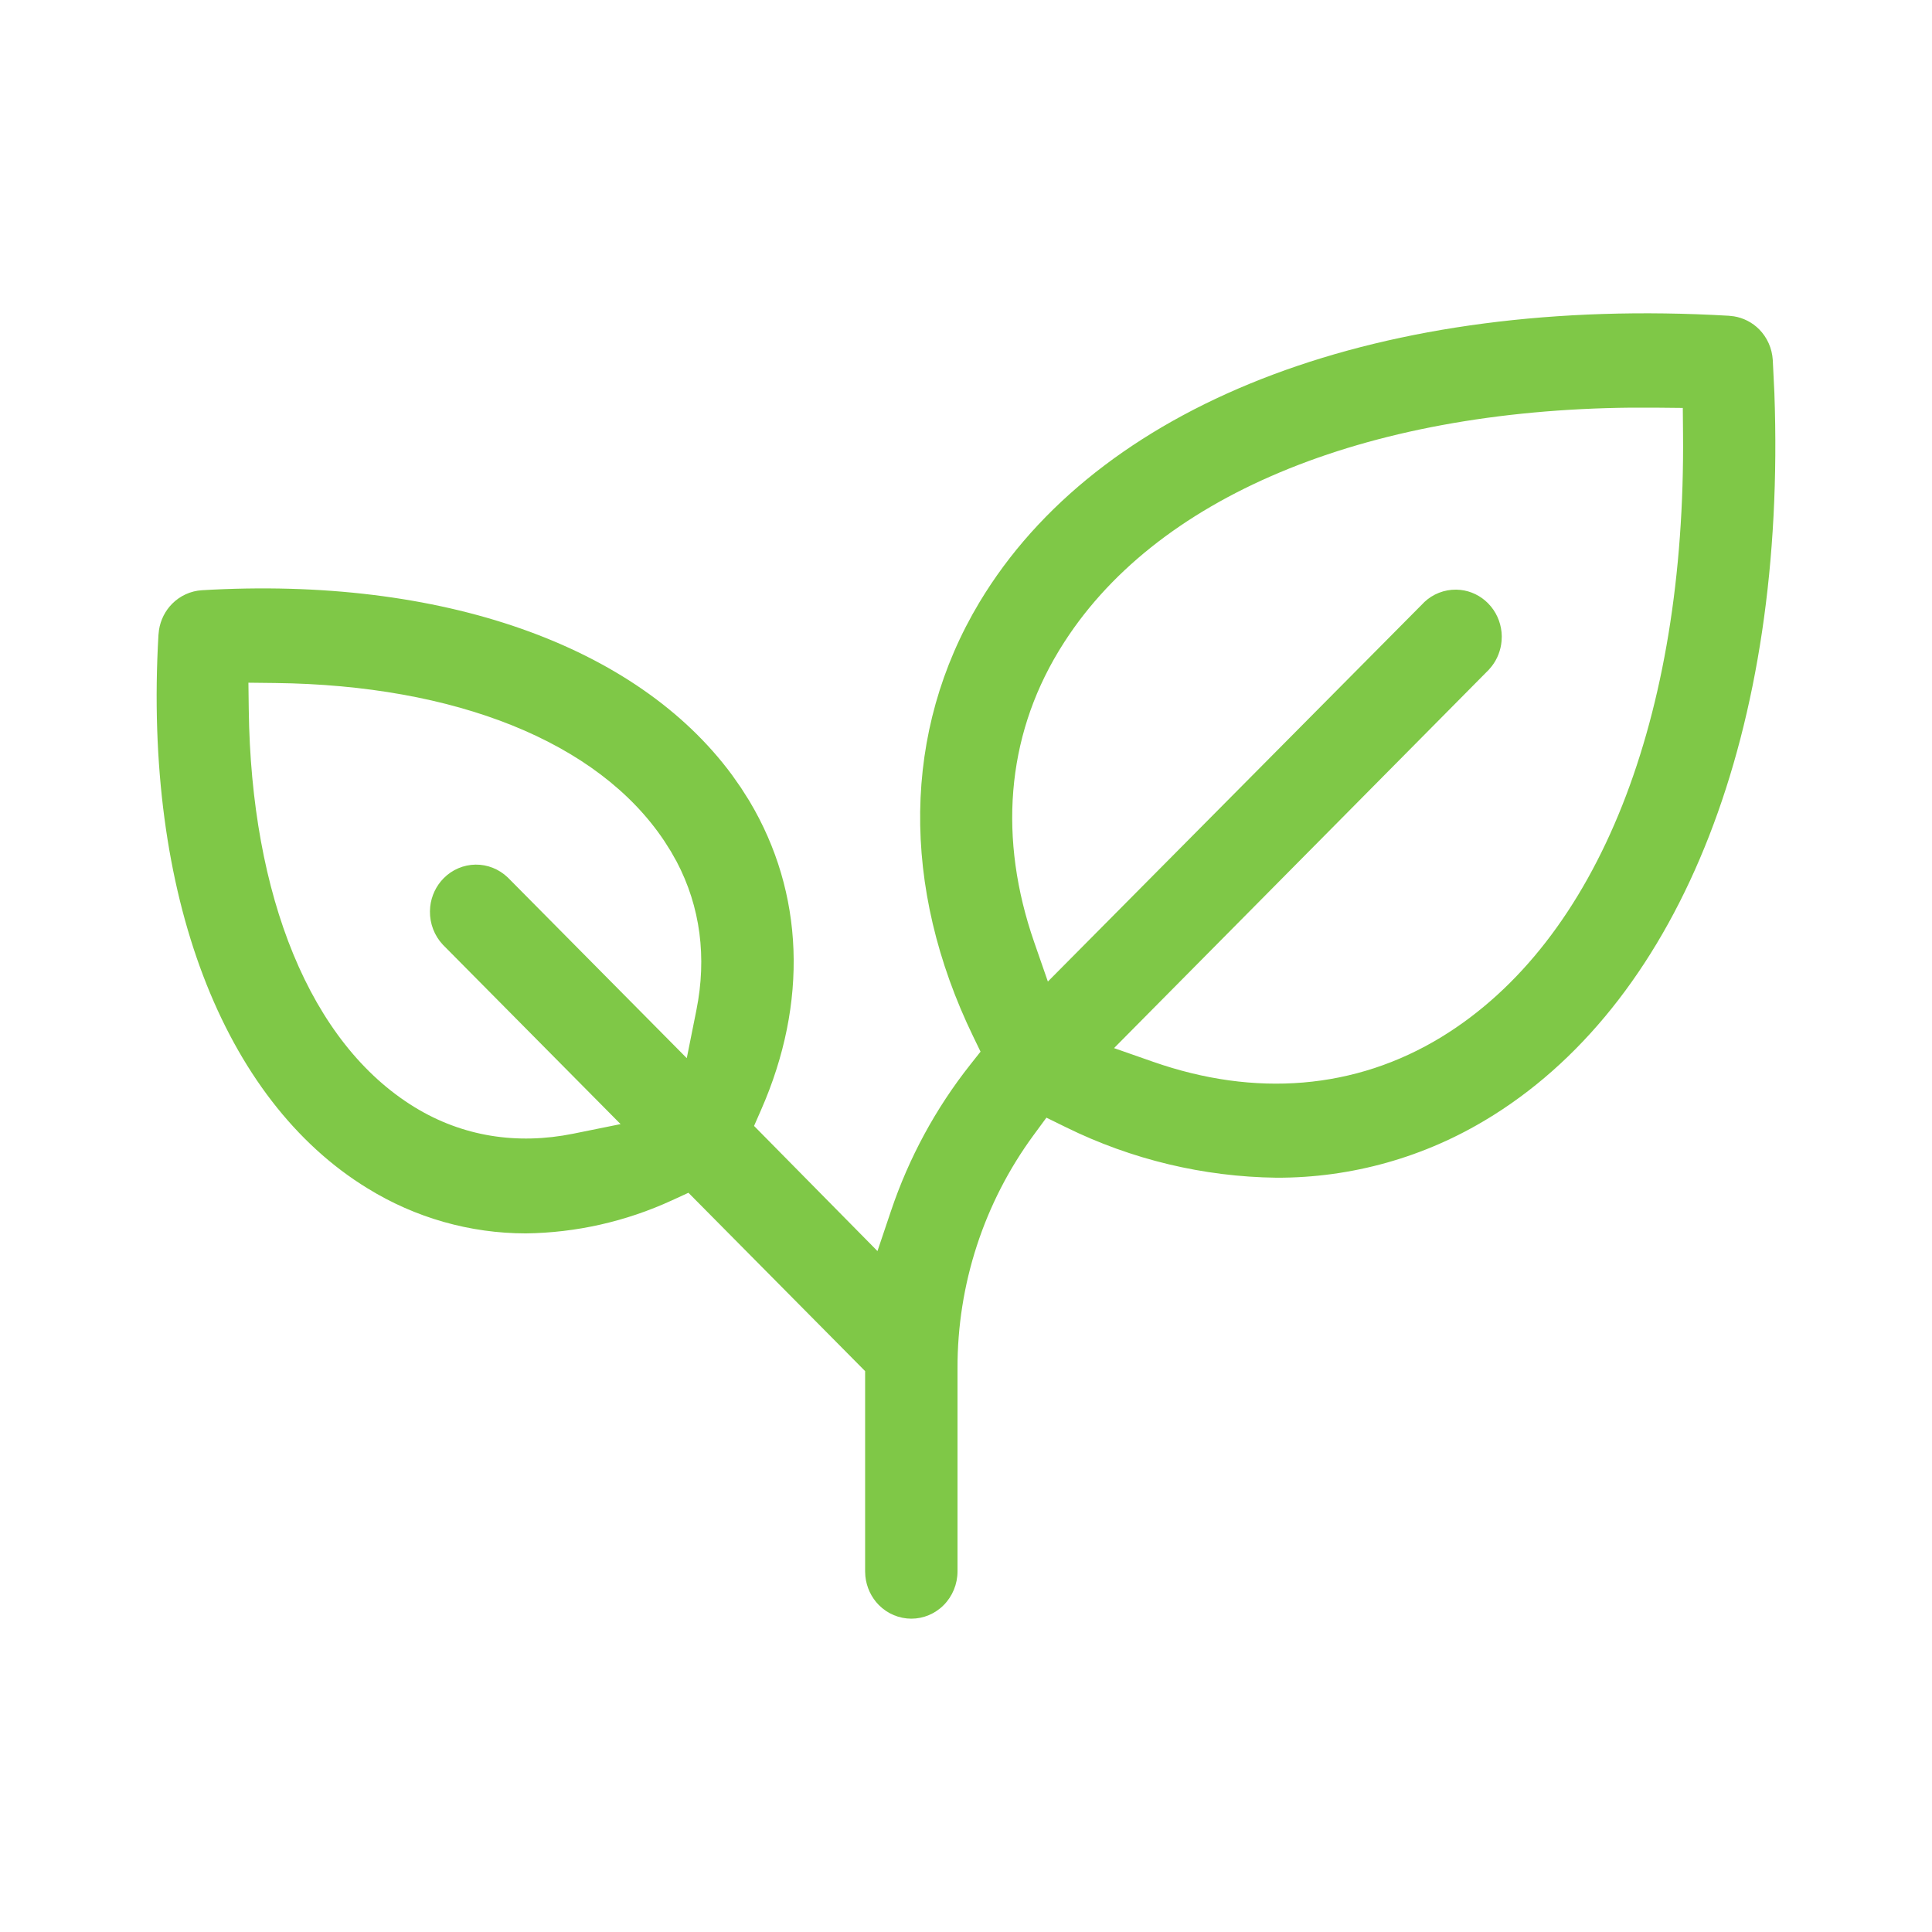 <?xml version="1.0" encoding="UTF-8"?> <svg xmlns="http://www.w3.org/2000/svg" width="74" height="74" viewBox="0 0 74 74" fill="none"><path d="M37.734 22.715C42.424 15.319 52.986 11.326 66.214 12.094L66.413 12.116C66.774 12.175 67.114 12.346 67.38 12.614C67.686 12.923 67.873 13.339 67.901 13.786L67.963 15.056C68.43 27.958 64.41 38.176 57.215 42.706L57.023 42.824C54.572 44.328 51.758 45.118 48.894 45.109C46.098 45.074 43.344 44.414 40.832 43.178L40.08 42.809L39.584 43.484C37.689 46.066 36.666 49.198 36.675 52.416V60.189C36.674 60.677 36.482 61.14 36.148 61.477C35.814 61.814 35.366 61.999 34.906 61.999C34.445 61.998 33.996 61.814 33.663 61.478C33.371 61.183 33.187 60.791 33.145 60.37L33.136 60.188V52.517L26.369 45.686L25.733 45.978C23.976 46.786 22.07 47.218 20.139 47.242C18.005 47.241 15.91 46.646 14.086 45.521L14.082 45.519C8.54 42.13 5.494 34.244 6.069 24.323L6.09 24.128C6.149 23.747 6.326 23.395 6.593 23.126C6.9 22.816 7.307 22.633 7.734 22.607C16.937 22.062 24.382 24.725 28.039 29.684L28.381 30.172L28.684 30.649L28.709 30.69C30.804 34.202 30.953 38.411 29.154 42.505L28.882 43.126L33.609 47.919L34.128 46.379C34.812 44.347 35.84 42.449 37.168 40.773L37.557 40.281L37.283 39.716C34.491 33.964 34.562 27.994 37.515 23.069L37.734 22.715ZM9.528 27.174C9.618 34.317 11.874 39.958 15.887 42.412C17.711 43.526 19.793 43.859 21.952 43.424L23.77 43.056L16.962 36.184L16.957 36.178C16.64 35.839 16.462 35.382 16.468 34.904L16.478 34.726C16.523 34.313 16.706 33.929 16.993 33.639C17.32 33.308 17.759 33.123 18.213 33.117C18.666 33.111 19.109 33.284 19.445 33.606L19.451 33.611L19.457 33.617L26.305 40.53L26.674 38.688C27.076 36.68 26.831 34.735 25.915 32.998L25.908 32.985L25.9 32.972L25.696 32.61L25.689 32.599L25.682 32.588L25.445 32.213C22.9 28.395 17.424 26.24 10.54 26.161L9.515 26.149L9.528 27.174ZM62.471 15.614C52.228 15.715 44.169 19.031 40.602 24.854L40.598 24.859L40.539 24.957C38.536 28.281 38.244 32.144 39.61 36.082L40.136 37.596L54.549 23.068L54.548 23.067C54.882 22.749 55.324 22.579 55.775 22.585L55.944 22.595C56.336 22.638 56.707 22.816 56.994 23.105L57.111 23.235C57.368 23.551 57.516 23.951 57.521 24.371L57.514 24.55C57.484 24.905 57.353 25.241 57.139 25.517L57.026 25.651L42.67 40.145L44.164 40.668C48.073 42.036 51.909 41.736 55.211 39.72C61.236 36.036 64.565 27.456 64.464 16.605L64.455 15.625L63.474 15.615L62.471 15.614Z" fill="#7FC847"></path></svg> 